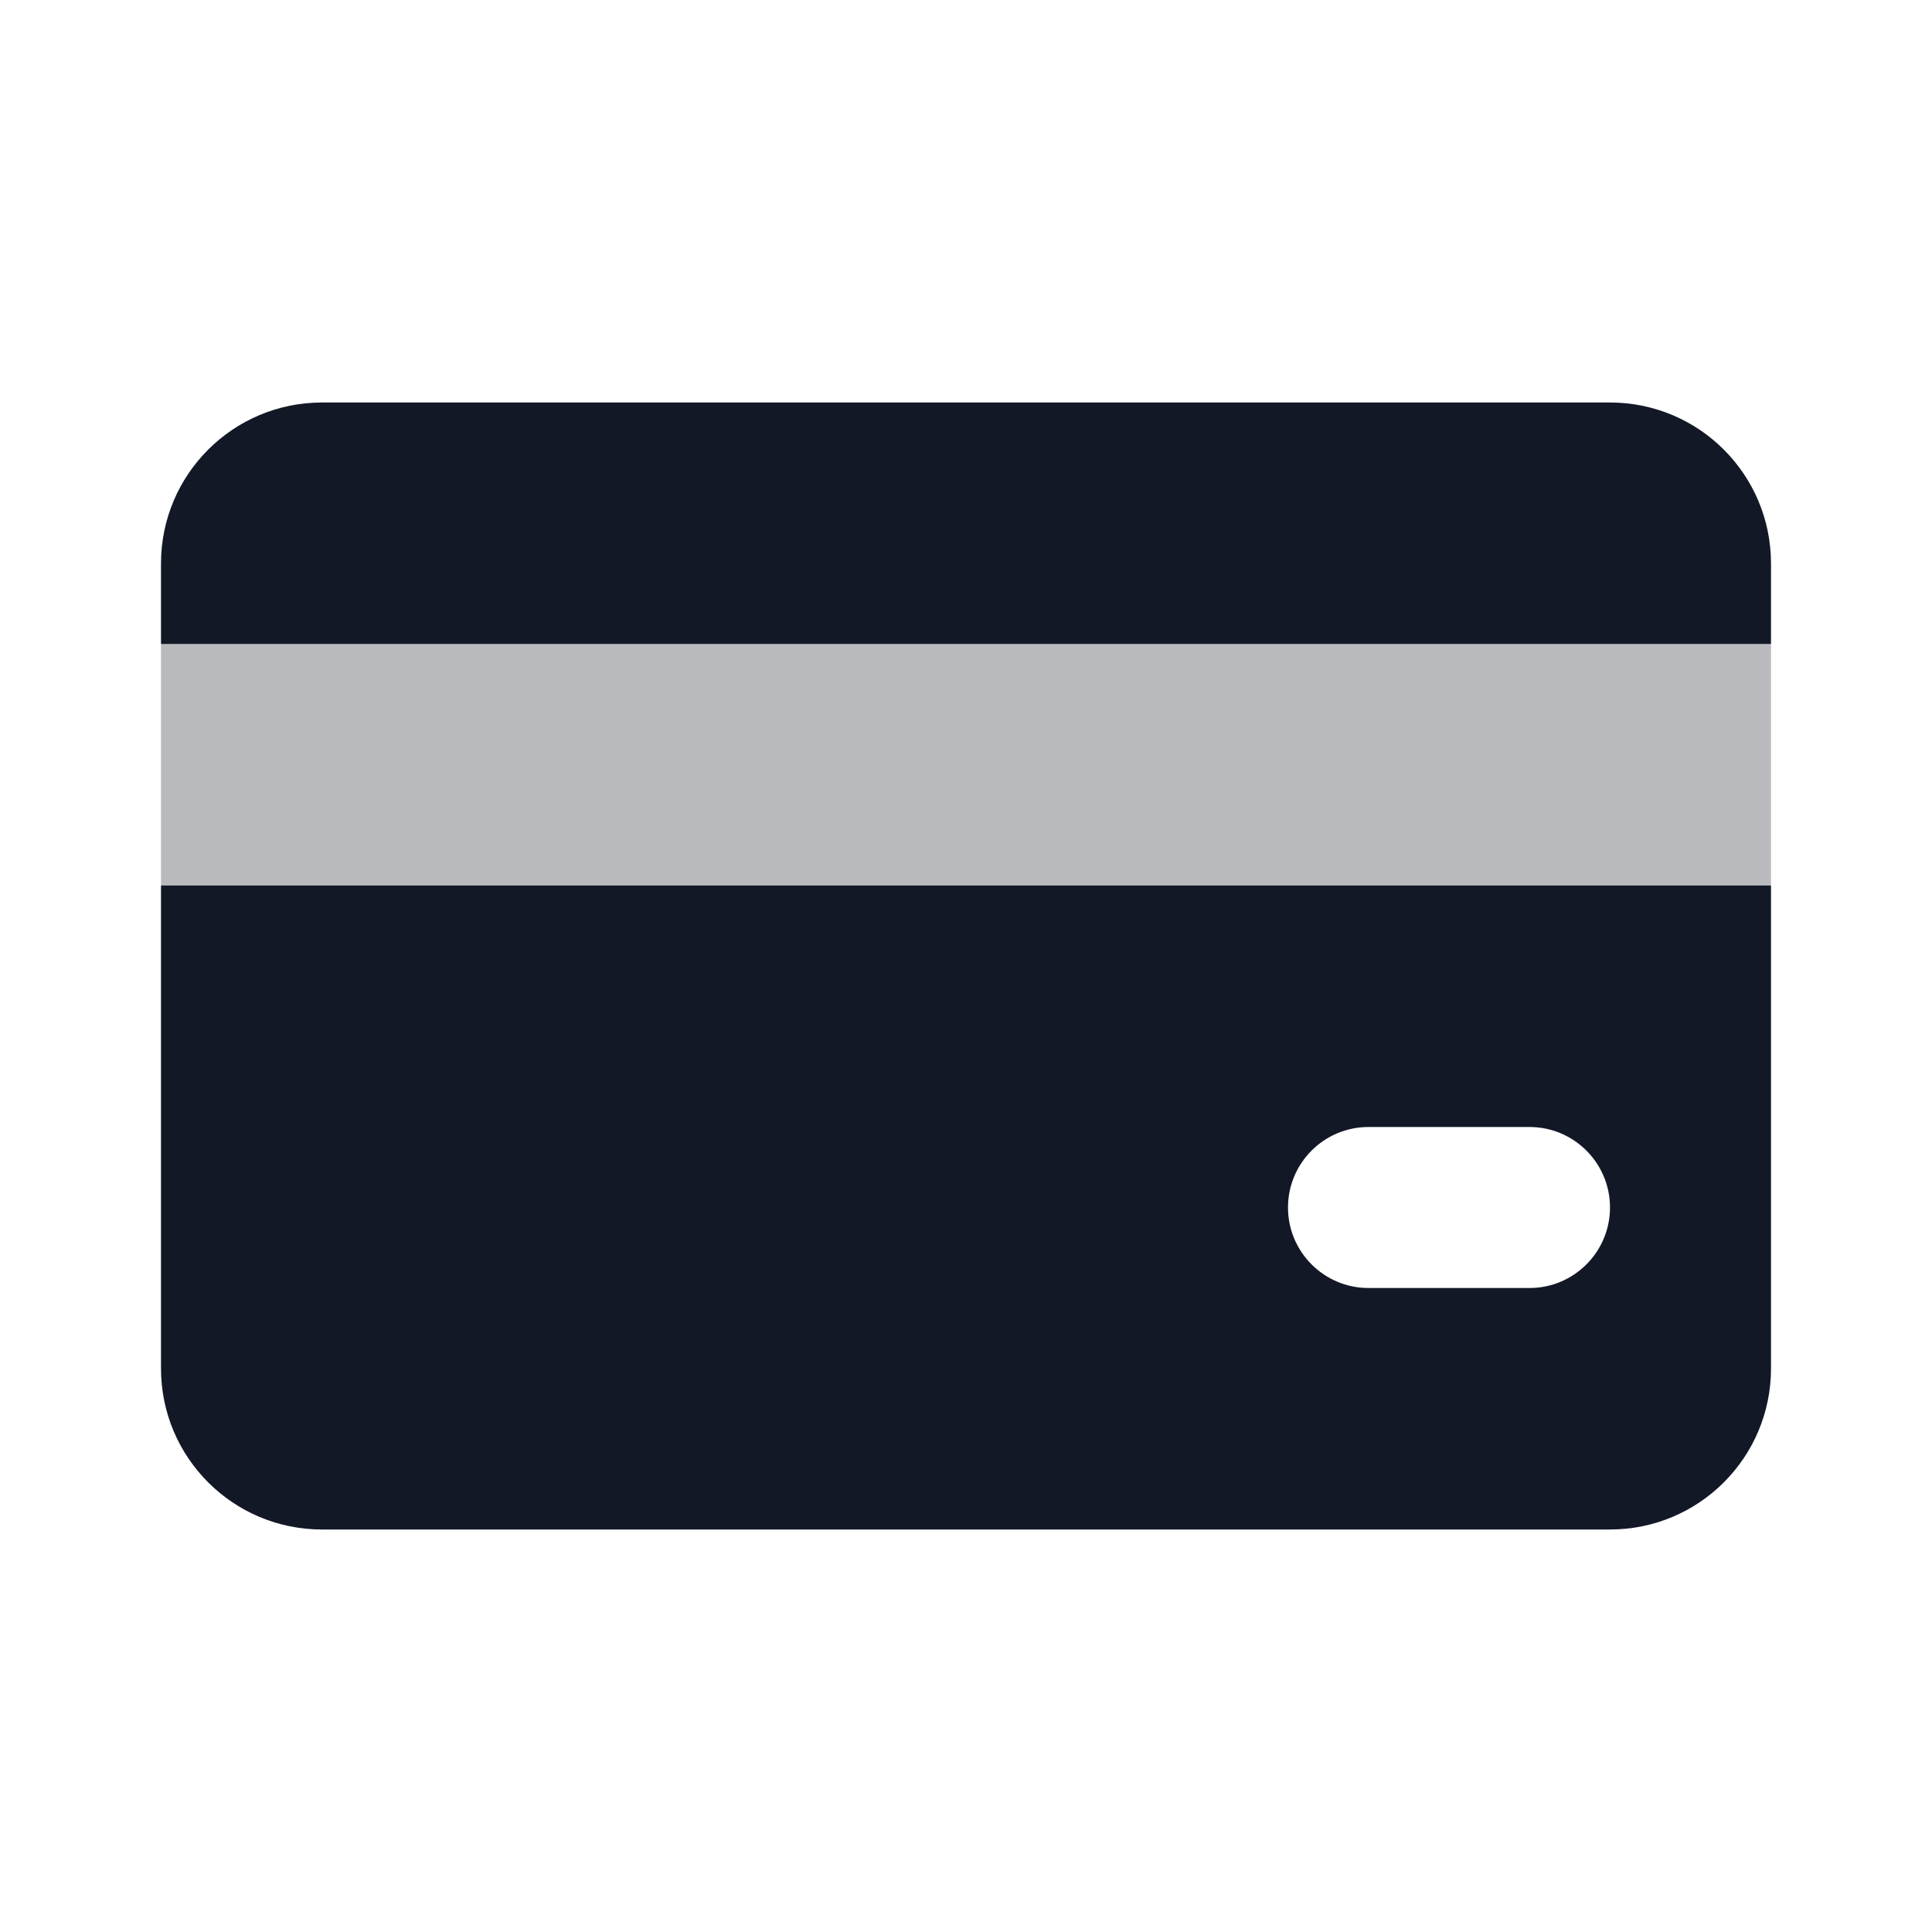 <svg width="30" height="30" viewBox="0 0 30 30" fill="none" xmlns="http://www.w3.org/2000/svg">
<g id="Icons / Shopping / Credit card">
<rect id="Rectangle 1685" opacity="0.3" x="2.5" y="10" width="25" height="3.75" fill="#121826"/>
<path id="Subtract" fill-rule="evenodd" clip-rule="evenodd" d="M25 6.25H5C3.619 6.25 2.5 7.369 2.5 8.75V10H27.5V8.75C27.5 7.369 26.381 6.25 25 6.25ZM2.5 21.25V13.75H27.5V21.25C27.5 22.631 26.381 23.75 25 23.75H5C3.619 23.75 2.5 22.631 2.5 21.25ZM21.25 17.5H23.75C24.44 17.5 25 18.06 25 18.75C25 19.44 24.44 20 23.75 20H21.25C20.56 20 20 19.44 20 18.75C20 18.06 20.56 17.5 21.25 17.5Z" fill="#121826"/>
</g>
</svg>
